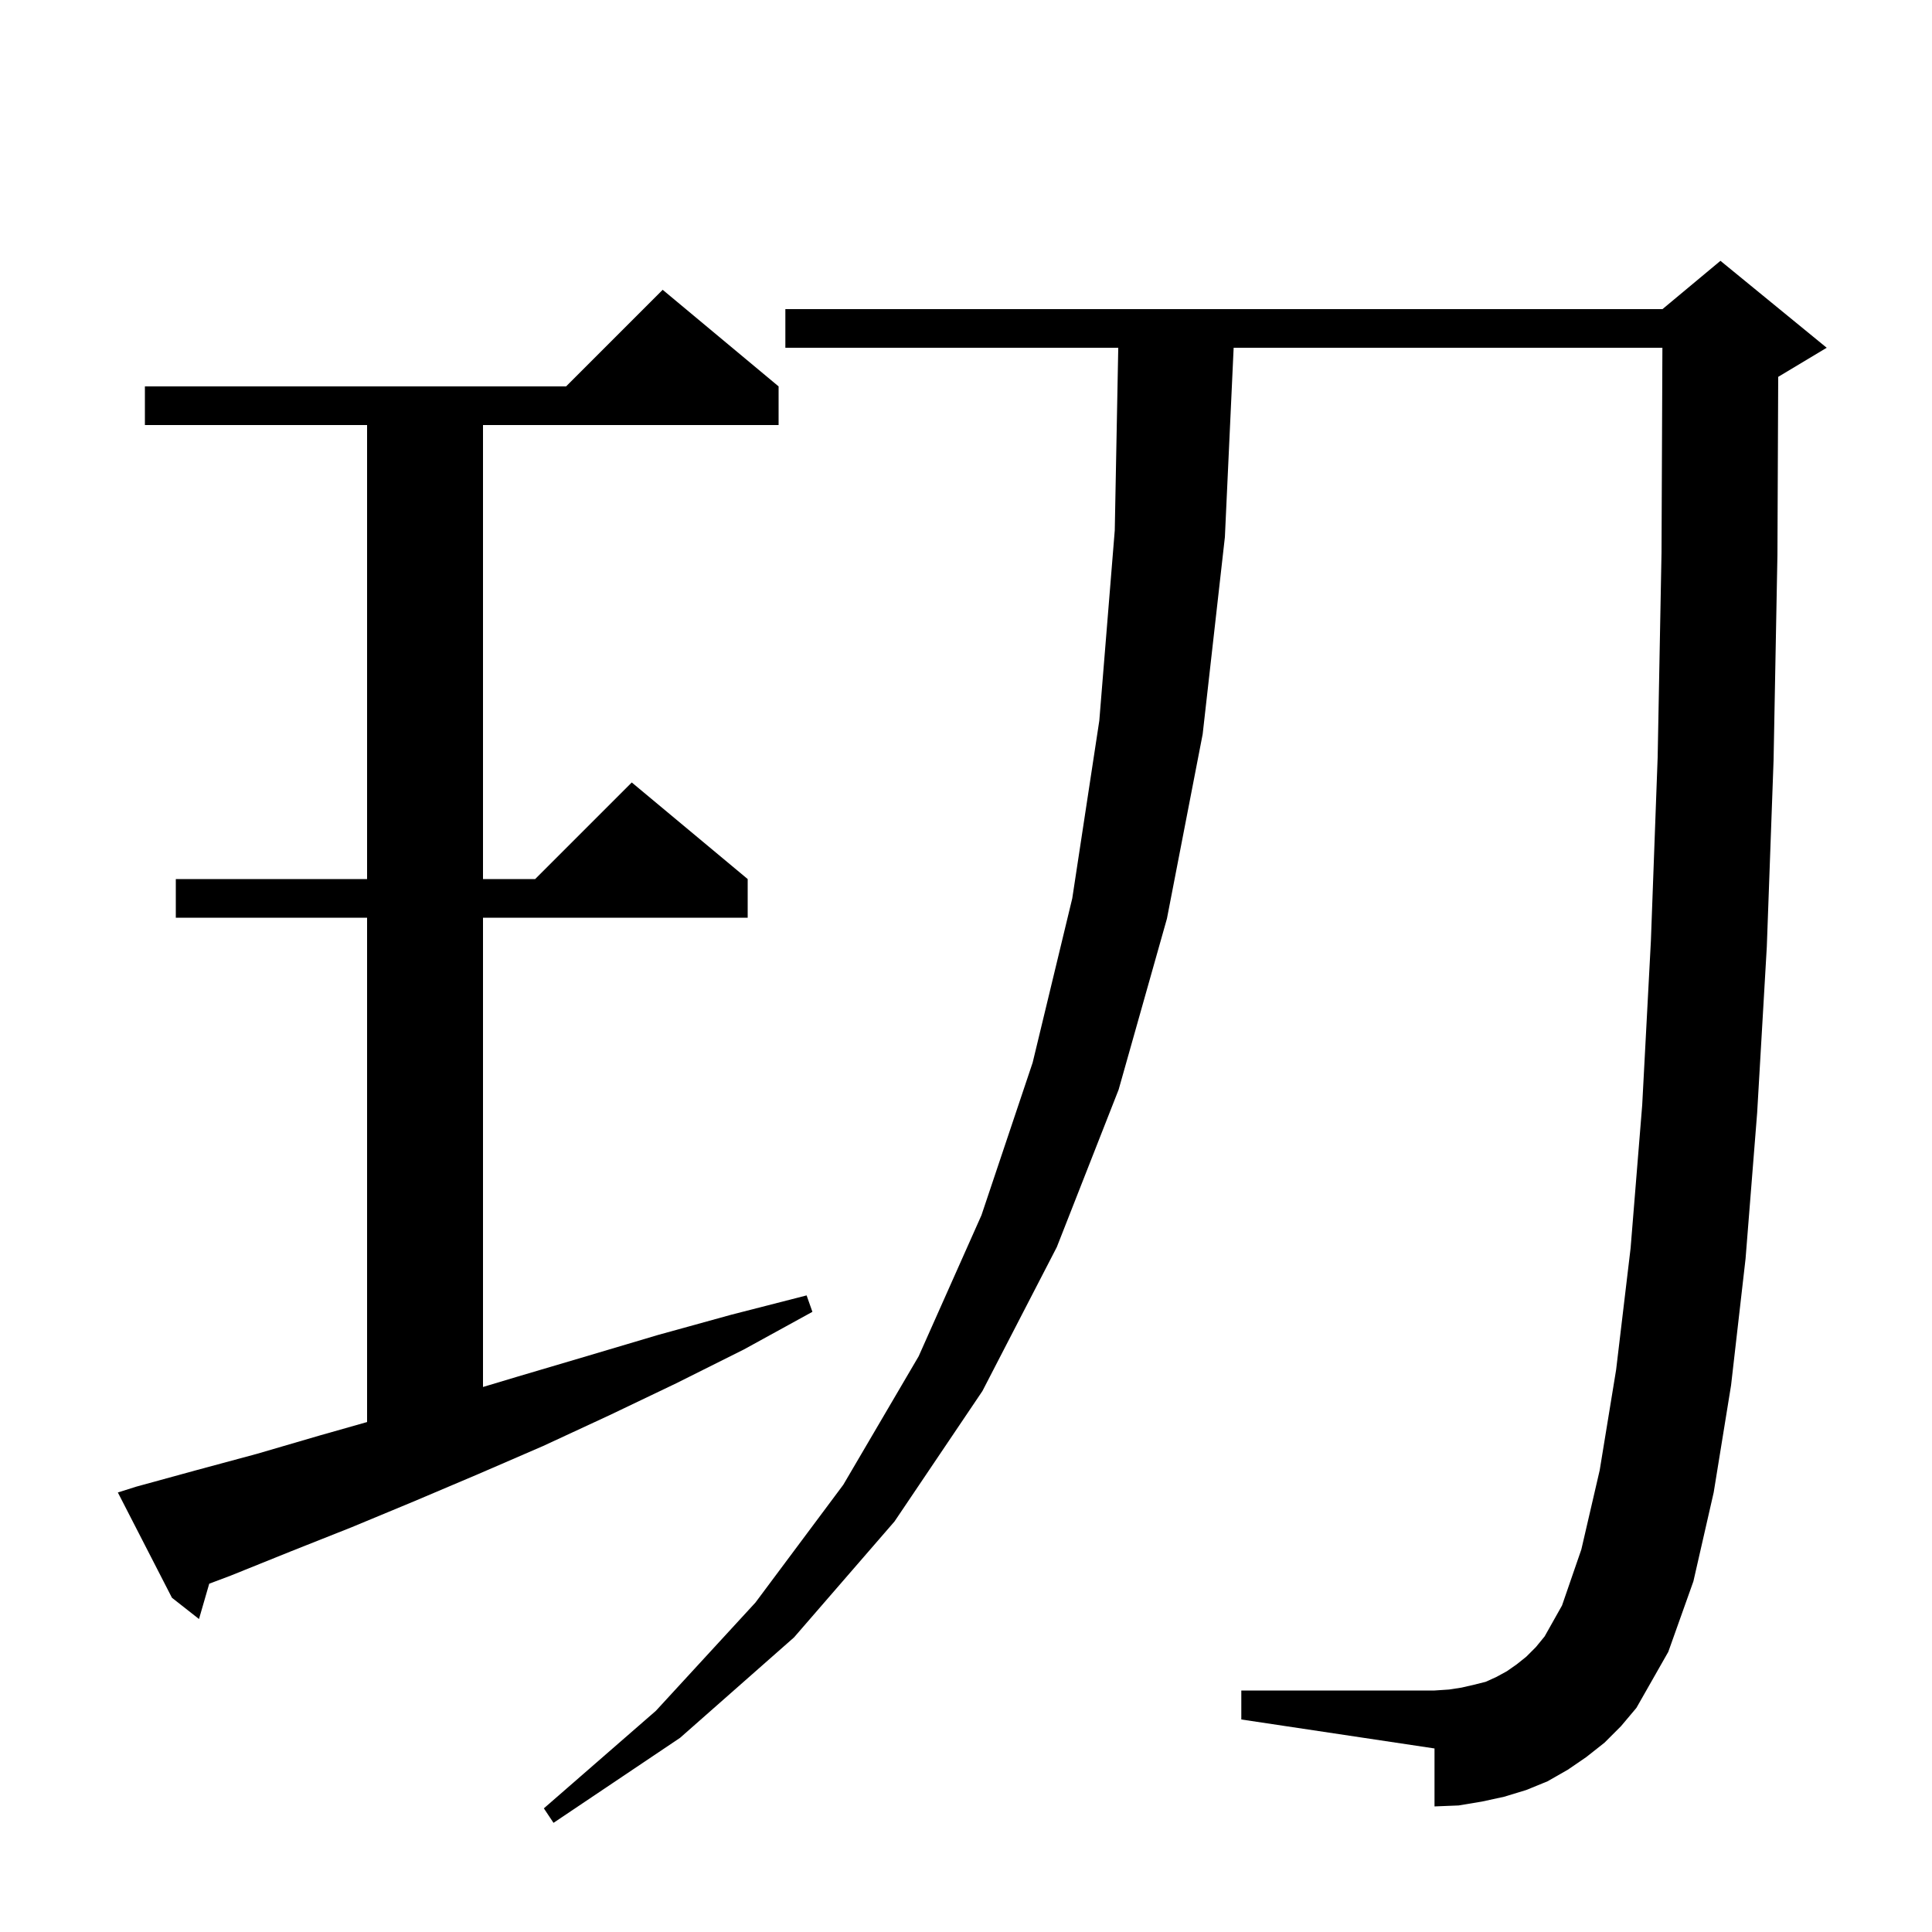 <svg xmlns="http://www.w3.org/2000/svg" xmlns:xlink="http://www.w3.org/1999/xlink" version="1.1" baseProfile="full" viewBox="0 0 200 200" width="200" height="200"><g fill="currentColor"><path d="M 166.1 180.4 L 164.2 181.9 L 162.3 183.2 L 160.2 184.4 L 158.0 185.3 L 155.7 186.0 L 153.4 186.5 L 151.0 186.9 L 148.5 187.0 L 148.5 181.0 L 128.5 178.0 L 128.5 175.0 L 148.5 175.0 L 150.0 174.9 L 151.3 174.7 L 152.6 174.4 L 153.8 174.1 L 154.9 173.6 L 156.0 173.0 L 157.0 172.3 L 158.0 171.5 L 159.0 170.5 L 159.9 169.4 L 161.7 166.2 L 163.7 160.4 L 165.6 152.2 L 167.3 141.8 L 168.8 129.2 L 170.0 114.4 L 170.9 97.4 L 171.6 78.4 L 172.0 57.2 L 172.091 36.0 L 127.707 36.0 L 126.8 55.6 L 124.5 76.0 L 120.8 95.1 L 115.8 112.8 L 109.4 129.1 L 101.7 144.0 L 92.6 157.5 L 82.2 169.5 L 70.4 179.9 L 57.3 188.7 L 56.3 187.2 L 67.9 177.1 L 78.2 165.9 L 87.3 153.7 L 95.1 140.4 L 101.6 125.8 L 106.9 110.0 L 111.0 93.0 L 113.8 74.6 L 115.4 54.9 L 115.762 36.0 L 81.3 36.0 L 81.3 32.0 L 172.1 32.0 L 178.1 27.0 L 189.1 36.0 L 184.1 39.0 L 184.079 39.009 L 184.0 57.4 L 183.6 78.7 L 182.9 98.0 L 181.9 115.2 L 180.7 130.3 L 179.2 143.4 L 177.4 154.5 L 175.3 163.7 L 172.7 171.0 L 169.4 176.8 L 167.8 178.7 Z M 14.1 153.9 L 20.3 152.2 L 26.6 150.5 L 33.1 148.6 L 38.0 147.21 L 38.0 95.0 L 18.2 95.0 L 18.2 91.0 L 38.0 91.0 L 38.0 44.0 L 15.0 44.0 L 15.0 40.0 L 58.6 40.0 L 68.6 30.0 L 80.6 40.0 L 80.6 44.0 L 50.0 44.0 L 50.0 91.0 L 55.4 91.0 L 65.4 81.0 L 77.4 91.0 L 77.4 95.0 L 50.0 95.0 L 50.0 143.58 L 53.6 142.5 L 60.7 140.4 L 68.1 138.2 L 75.7 136.1 L 83.5 134.1 L 84.1 135.8 L 77.0 139.7 L 70.0 143.2 L 63.1 146.5 L 56.2 149.7 L 49.5 152.6 L 42.9 155.4 L 36.4 158.1 L 30.1 160.6 L 23.9 163.1 L 21.659 163.945 L 20.6 167.6 L 17.8 165.4 L 12.2 154.5 Z "/></g></svg>